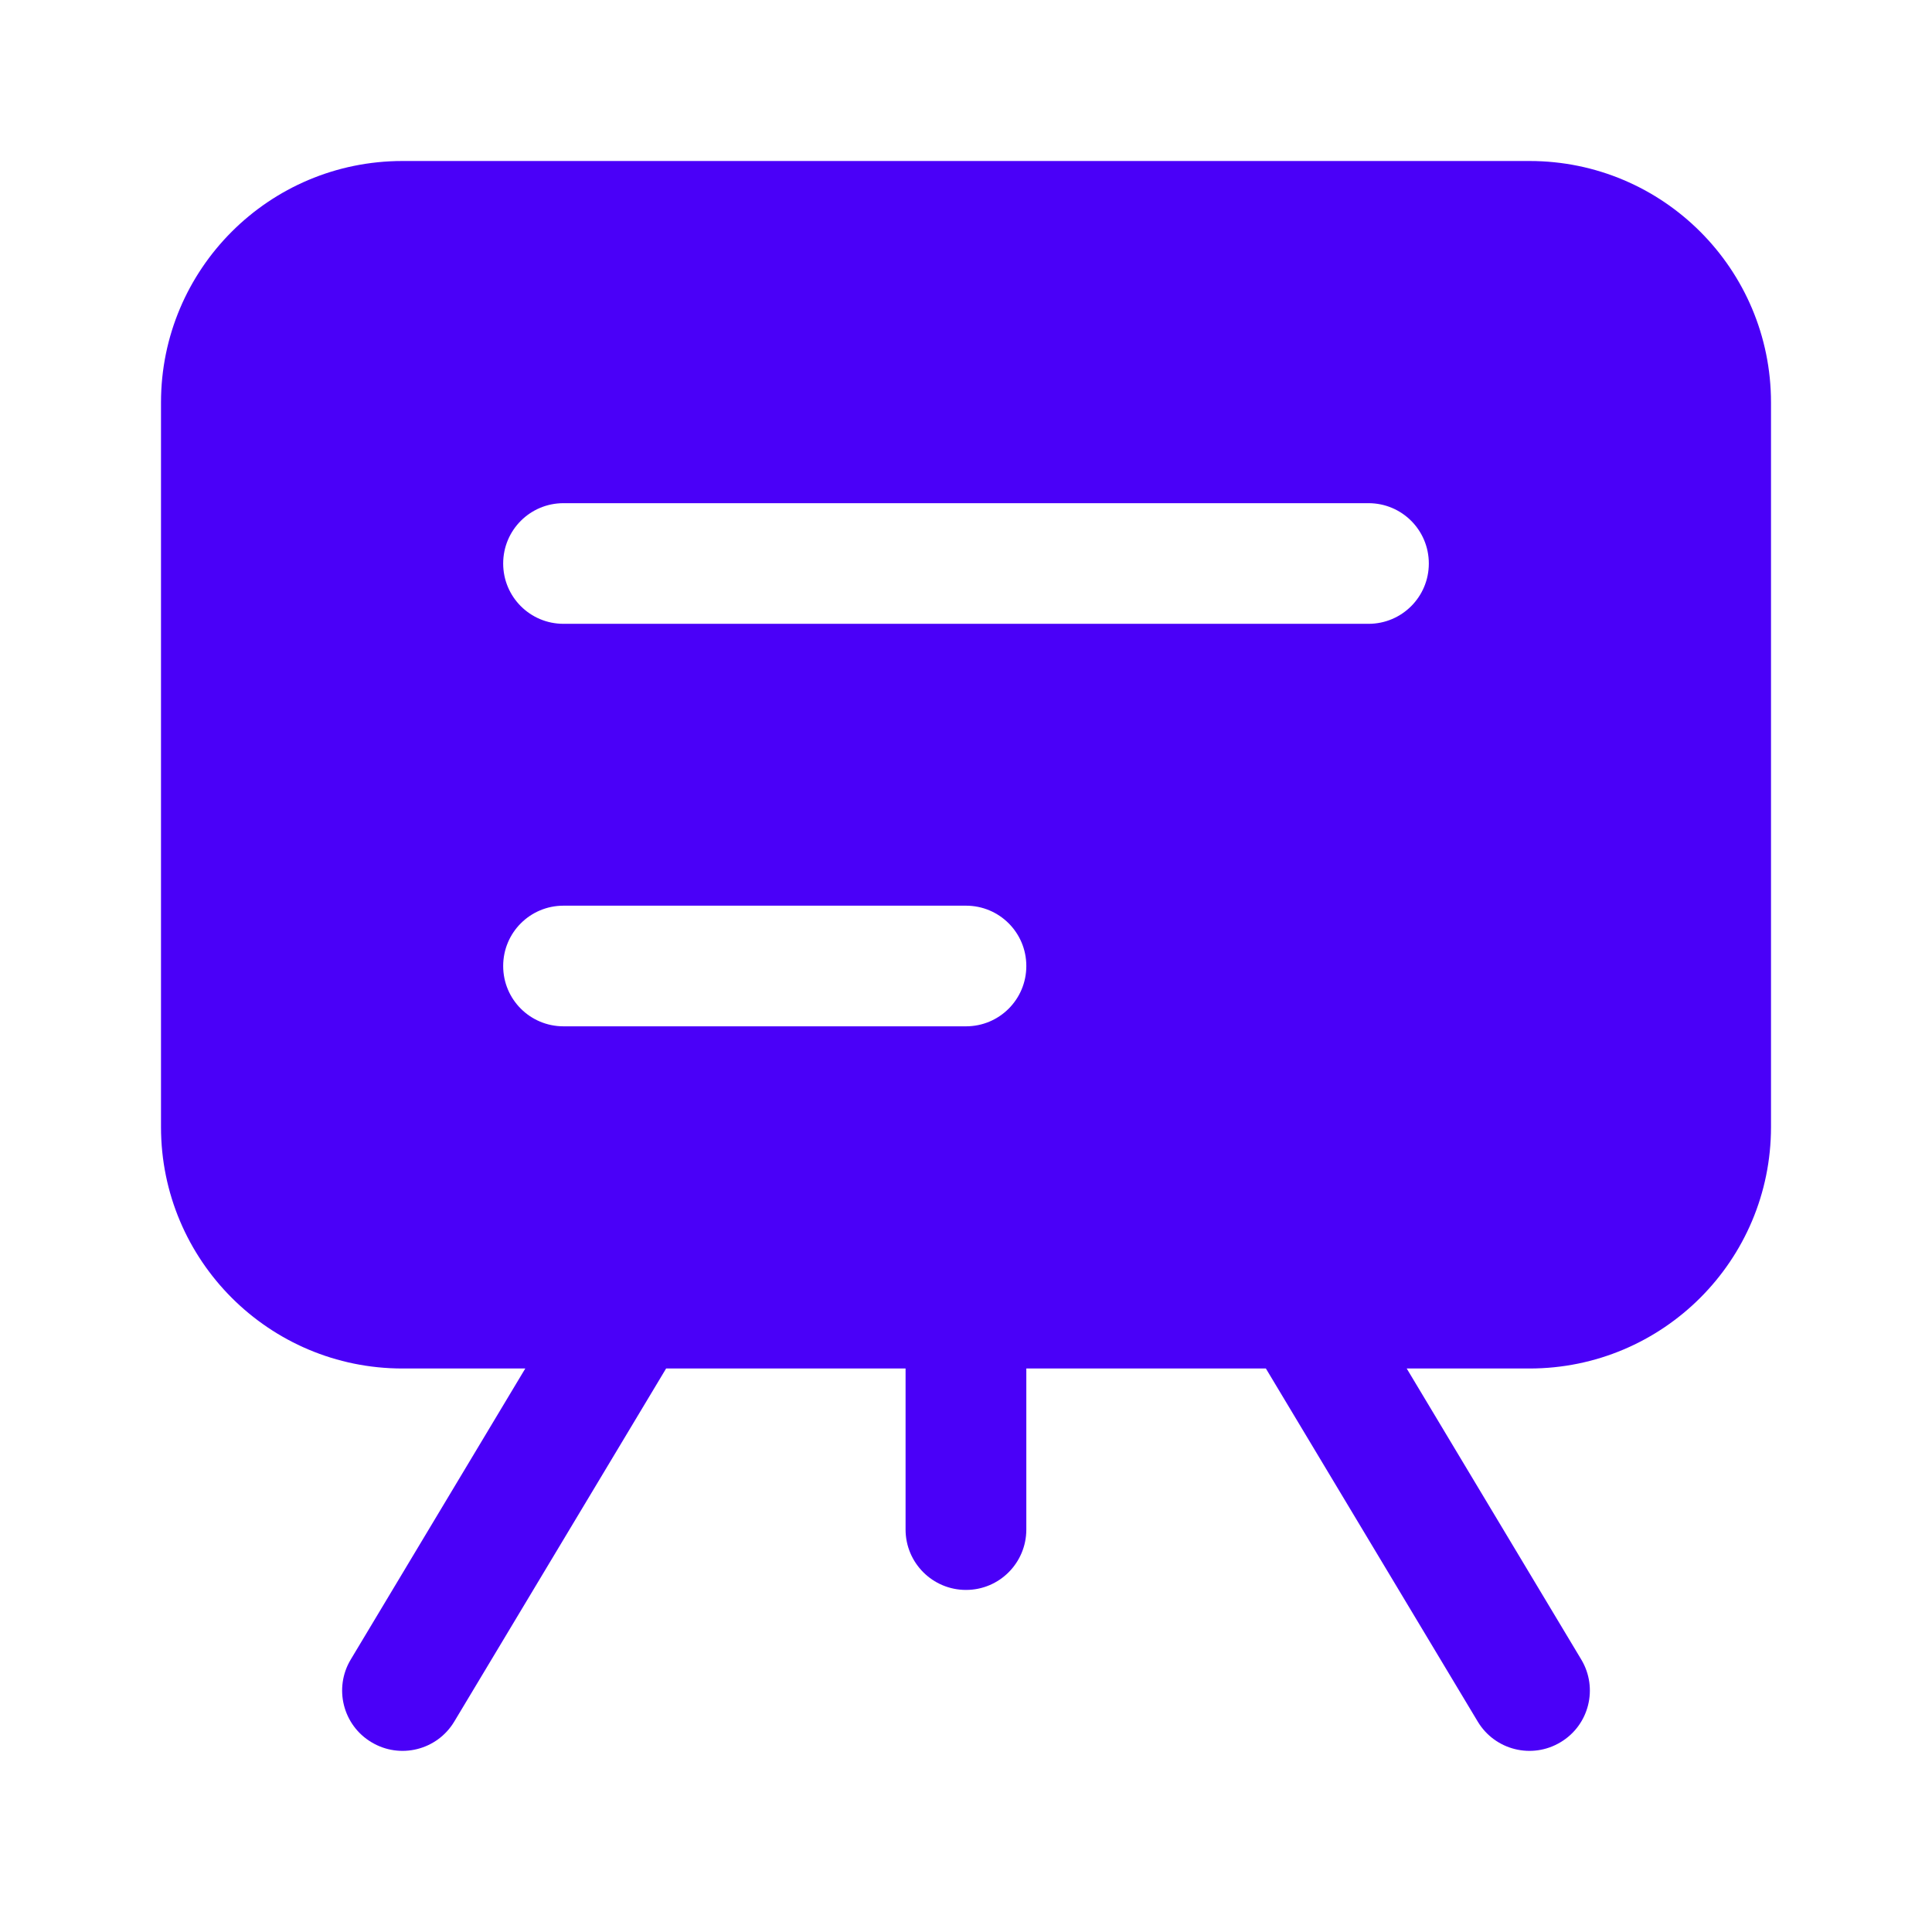 <svg width="18" height="18" viewBox="0 0 18 18" fill="none" xmlns="http://www.w3.org/2000/svg">
<path fill-rule="evenodd" clip-rule="evenodd" d="M14.25 12.75C15.493 12.75 16.5 11.743 16.5 10.5L16.5 3.75C16.5 2.507 15.493 1.5 14.25 1.5H3.75C2.507 1.5 1.5 2.507 1.5 3.75V10.5C1.5 11.743 2.507 12.75 3.75 12.75H4.894L3.268 15.461C3.108 15.727 3.194 16.073 3.461 16.232C3.727 16.392 4.072 16.306 4.232 16.04L6.206 12.75L8.437 12.75V14.25C8.437 14.561 8.689 14.813 9 14.813C9.311 14.813 9.562 14.561 9.562 14.25V12.75L11.794 12.75L13.768 16.04C13.928 16.306 14.273 16.392 14.539 16.232C14.806 16.073 14.892 15.727 14.732 15.461L13.106 12.75H14.25ZM4.688 5.25C4.688 4.939 4.939 4.688 5.25 4.688H12.75C13.061 4.688 13.312 4.939 13.312 5.25C13.312 5.561 13.061 5.812 12.75 5.812H5.25C4.939 5.812 4.688 5.561 4.688 5.25ZM5.25 8.438C4.939 8.438 4.688 8.689 4.688 9C4.688 9.311 4.939 9.562 5.25 9.562H9C9.311 9.562 9.562 9.311 9.562 9C9.562 8.689 9.311 8.438 9 8.438H5.25Z" fill="#4A00F8"/>
</svg>
